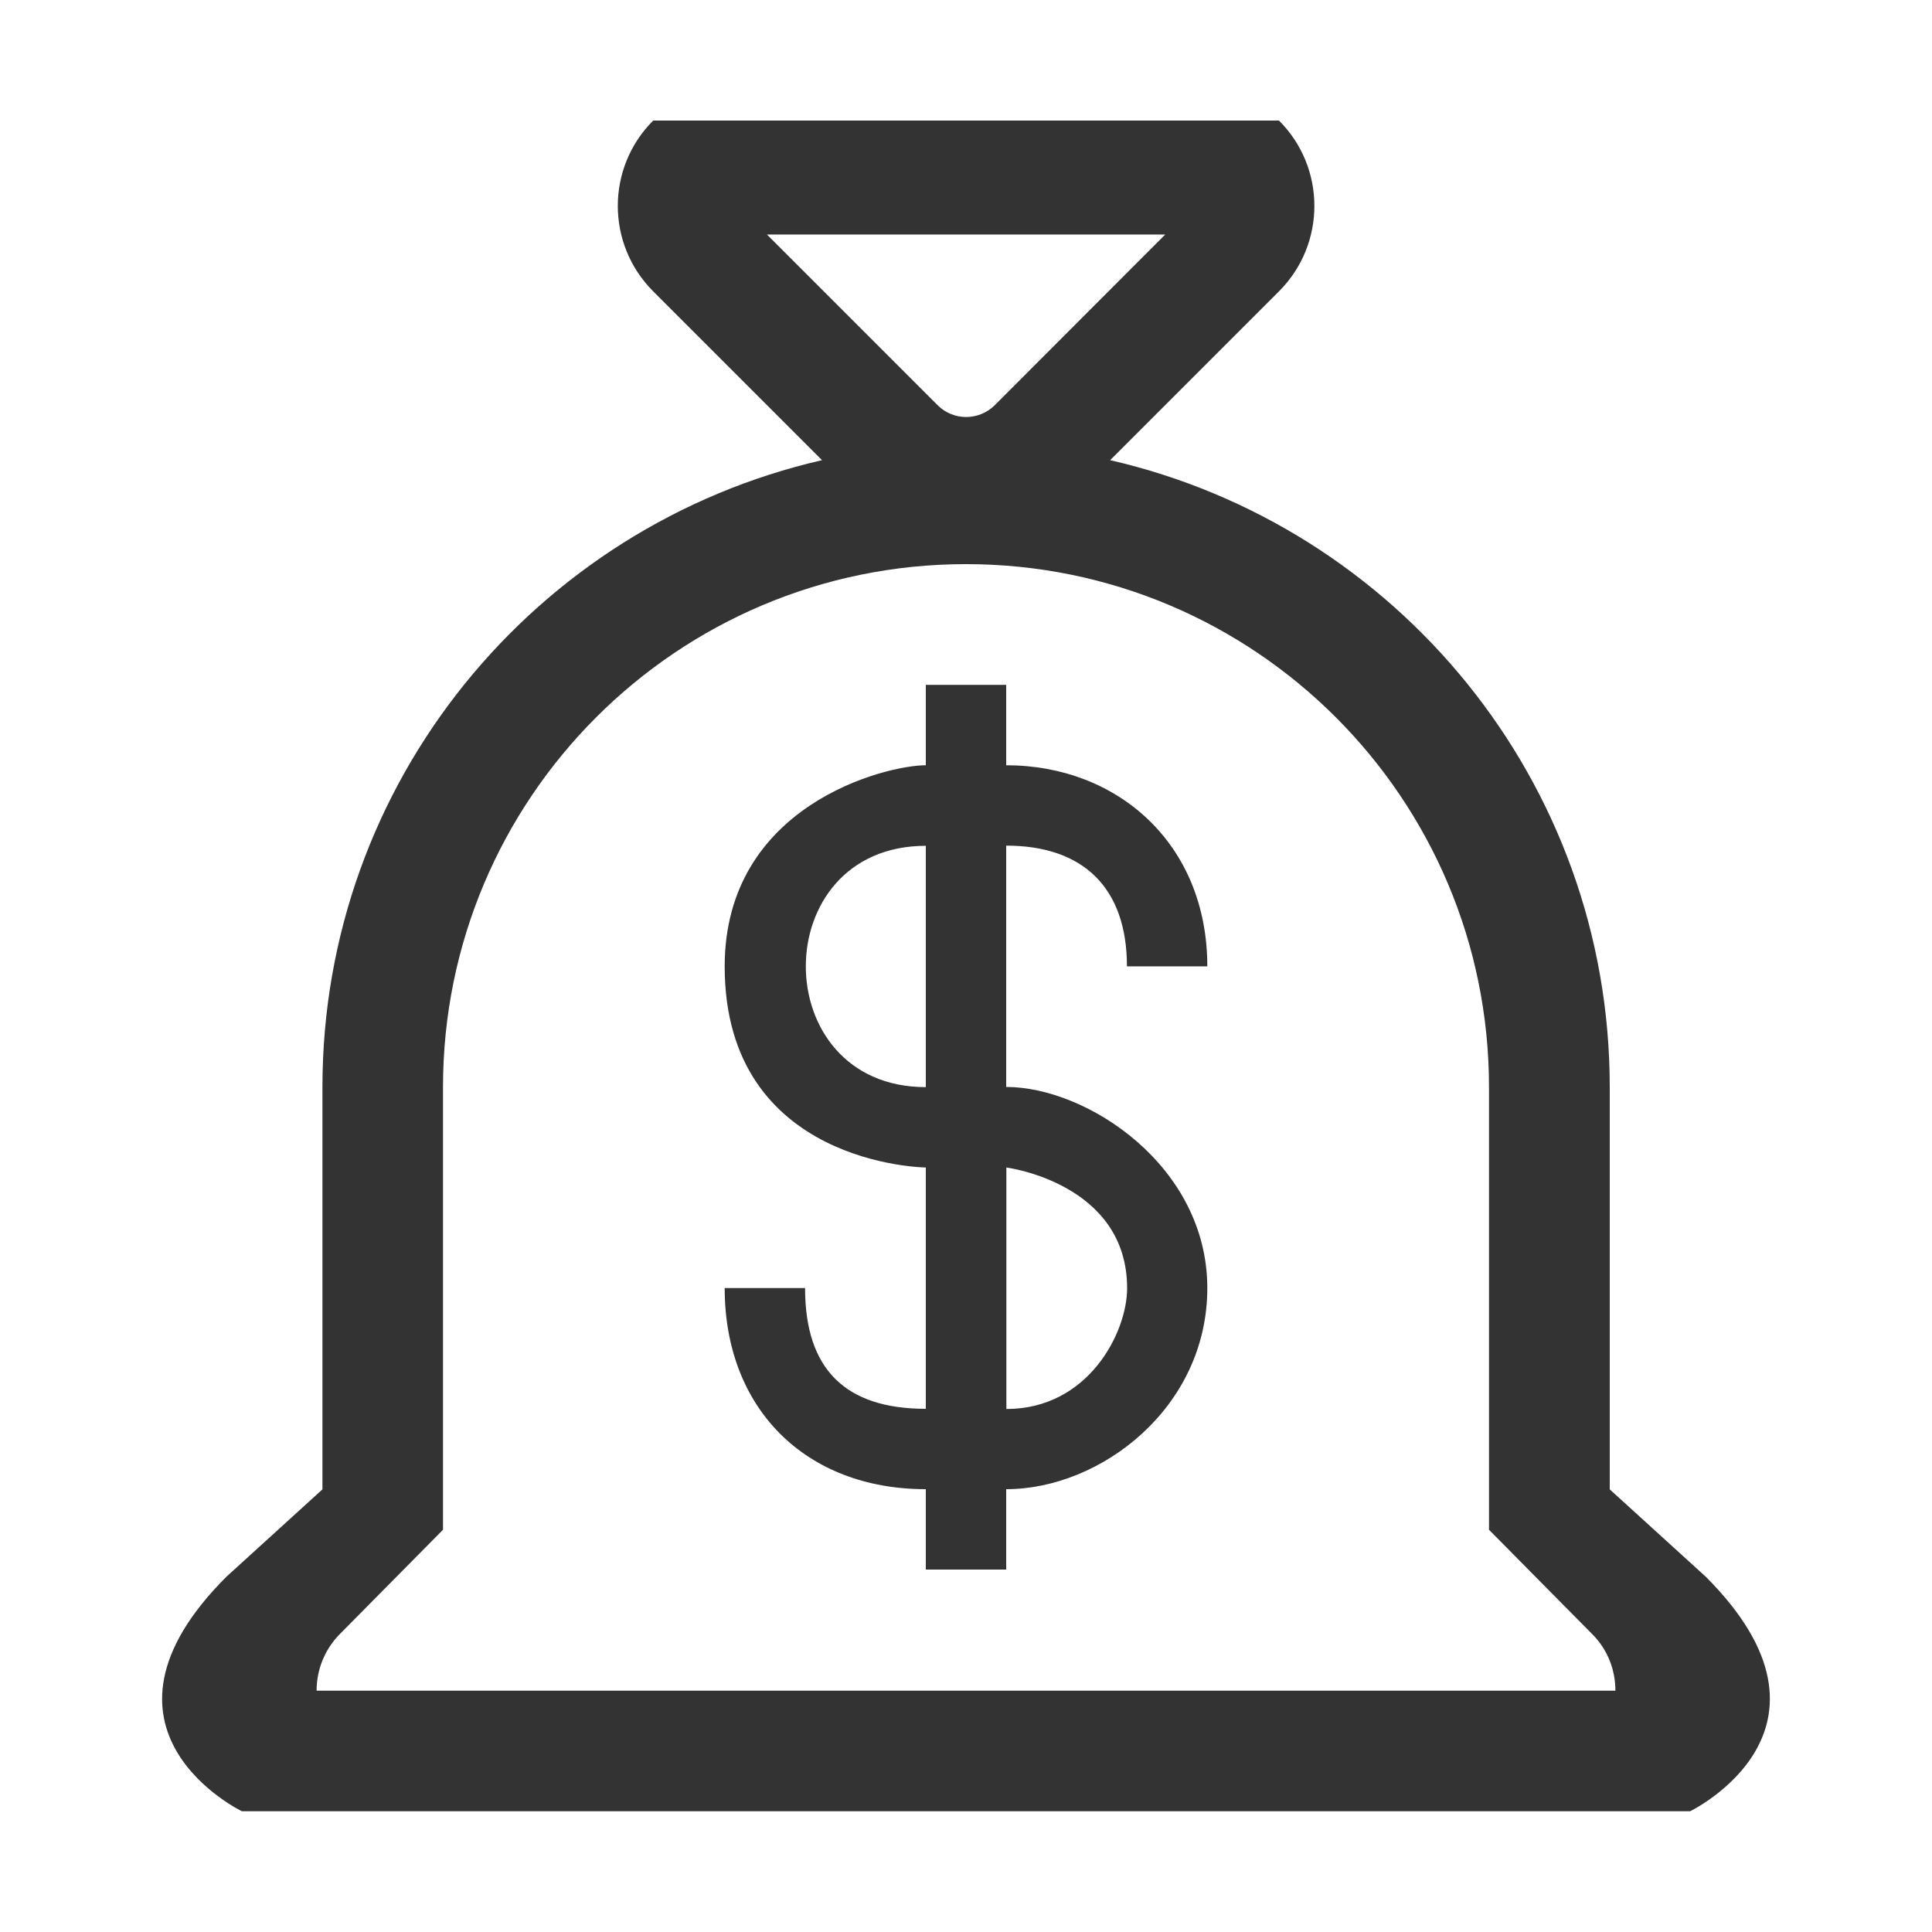 <?xml version="1.0" standalone="no"?><!DOCTYPE svg PUBLIC "-//W3C//DTD SVG 1.1//EN" "http://www.w3.org/Graphics/SVG/1.1/DTD/svg11.dtd"><svg t="1728629197261" class="icon" viewBox="0 0 1024 1024" version="1.1" xmlns="http://www.w3.org/2000/svg" p-id="5881" xmlns:xlink="http://www.w3.org/1999/xlink" width="16" height="16"><path d="M895.8 960H128.2s-89.4-43.1-8.2-124.3l50.9-46.3V576.2c0-162.1 113.2-297.5 264.8-332.3l-89.5-89.5c-25-25-25-65.5 0-90.5h331.7c25 25 25 65.5 0 90.5l-89.5 89.5C740 278.7 853.2 414.1 853.2 576.2v213.2l50.9 46.3c81 81.1-8.3 124.3-8.3 124.3zM617.6 124.3H406.5l90.5 90.5c8.3 8.3 21.8 8.3 30.2 0l90.4-90.5z m226.1 741.6l-54.5-55.1V576.2C789.2 423.1 665.1 299 512 299S234.8 423.1 234.8 576.2v234.6l-54.5 55.1c-8.3 8.3-12.5 19.2-12.5 30.2h688.4c0-11-4.1-21.9-12.5-30.2zM384.1 512.2c0-85.4 85.2-106.6 106.6-106.6V363h42.6v42.6c59 0 106.6 41.6 106.6 106.6h-42.6c0-41.7-23.2-64-64-64v127.9c42.8 0 106.6 41.8 106.6 106.6 0 63.4-56.5 106.6-106.6 106.6v42.6h-42.6v-42.6c-63.7 0-106.6-42.7-106.6-106.6h42.6c0 43 21.3 64 64 64V618.8s-106.6-1-106.6-106.6z m106.6-63.9c-84.9 0-84.7 127.9 0 127.9V448.3z m42.7 298.5c43.5 0 64-40.6 64-64 0-55.8-64-64-64-64v128z" fill="#333333" p-id="5882"></path></svg>